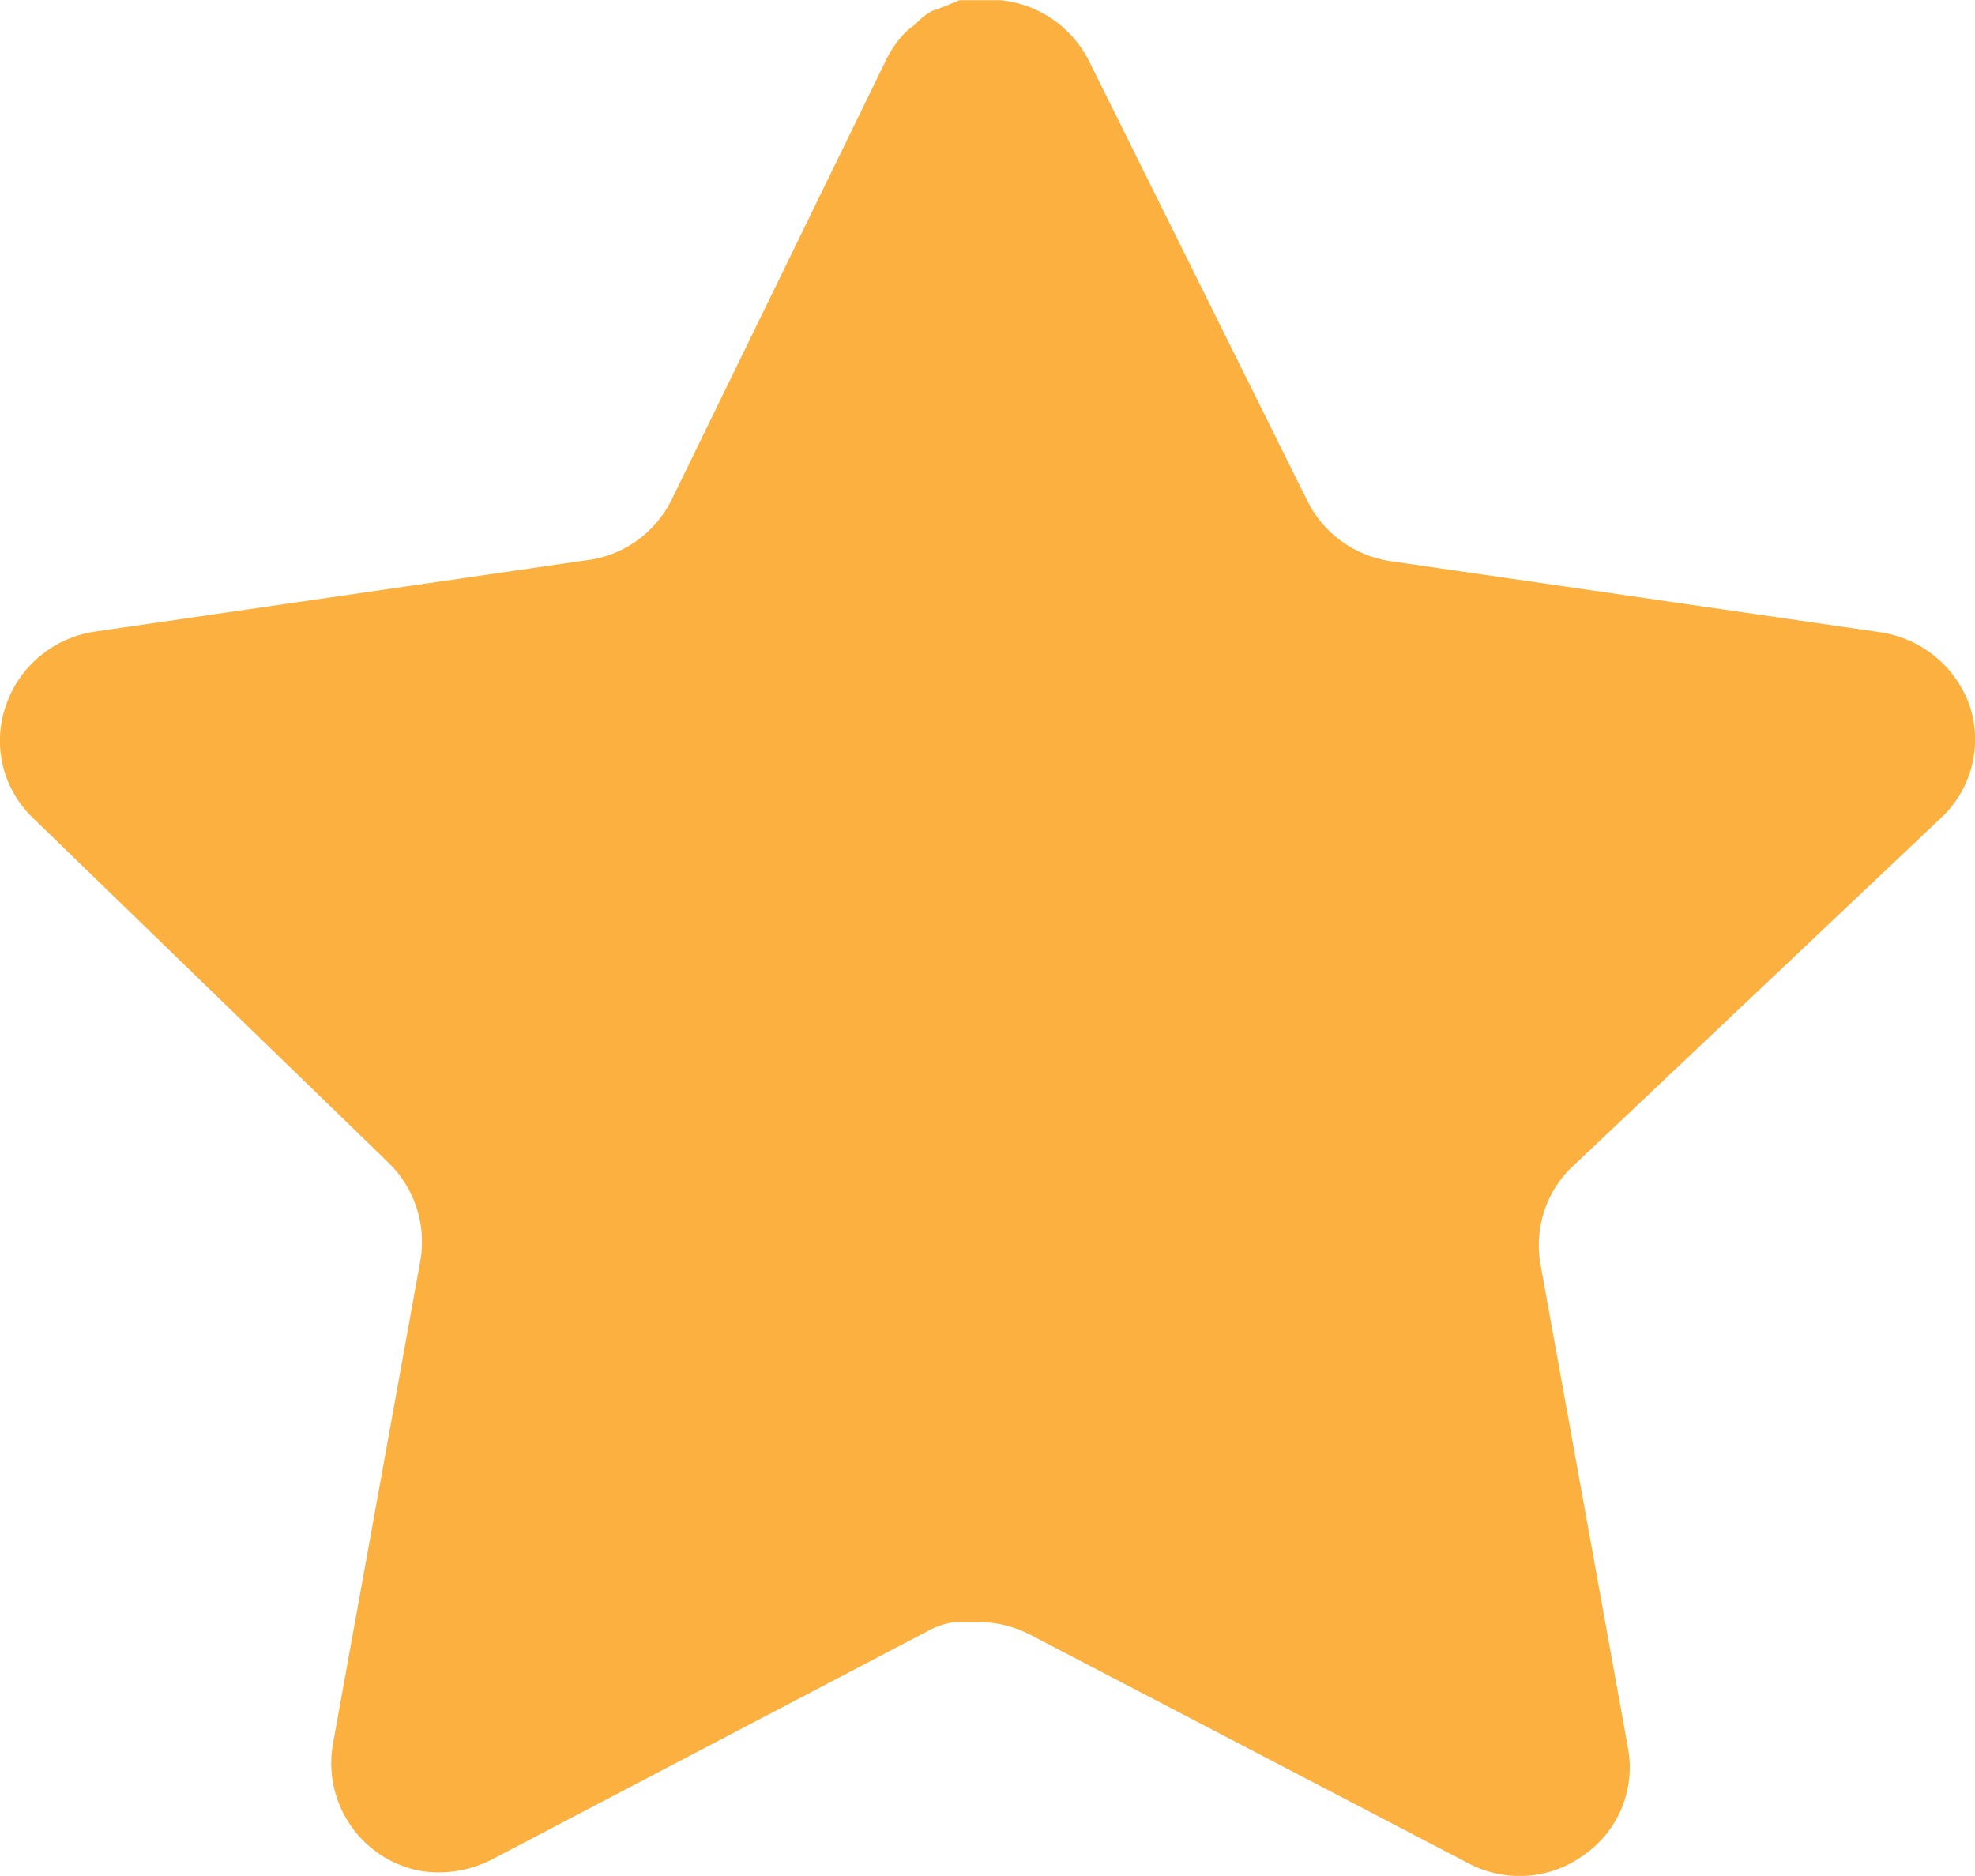 <?xml version="1.0" encoding="UTF-8"?><svg id="Layer_2" xmlns="http://www.w3.org/2000/svg" viewBox="0 0 91.49 86.91"><defs><style>.cls-1{fill:#fbb040;stroke-width:0px;}</style></defs><g id="Layer_1-2"><g id="Iconly_Bold_Star"><g id="Star-2"><path id="Star-3" class="cls-1" d="m72.81,54.07c-1.18,1.15-1.73,2.81-1.46,4.44l4.07,22.5c.34,1.91-.46,3.84-2.06,4.94-1.56,1.14-3.65,1.28-5.35.37l-20.26-10.57c-.71-.37-1.49-.58-2.29-.6h-1.24c-.43.06-.85.2-1.23.41l-20.26,10.62c-1,.5-2.14.68-3.25.5-2.71-.51-4.51-3.09-4.07-5.81l4.07-22.5c.27-1.64-.27-3.31-1.46-4.48L1.5,37.87c-1.38-1.34-1.86-3.35-1.23-5.17.61-1.81,2.18-3.13,4.07-3.43l22.73-3.3c1.73-.18,3.25-1.23,4.03-2.79L41.11,2.65c.24-.46.55-.88.91-1.23l.41-.32c.21-.24.46-.44.74-.59l.5-.18.78-.32h1.93c1.72.18,3.23,1.21,4.03,2.74l10.15,20.45c.73,1.49,2.15,2.53,3.8,2.79l22.73,3.3c1.92.28,3.53,1.6,4.16,3.43.6,1.83.08,3.85-1.33,5.17l-17.11,16.19Z"/></g></g></g></svg>